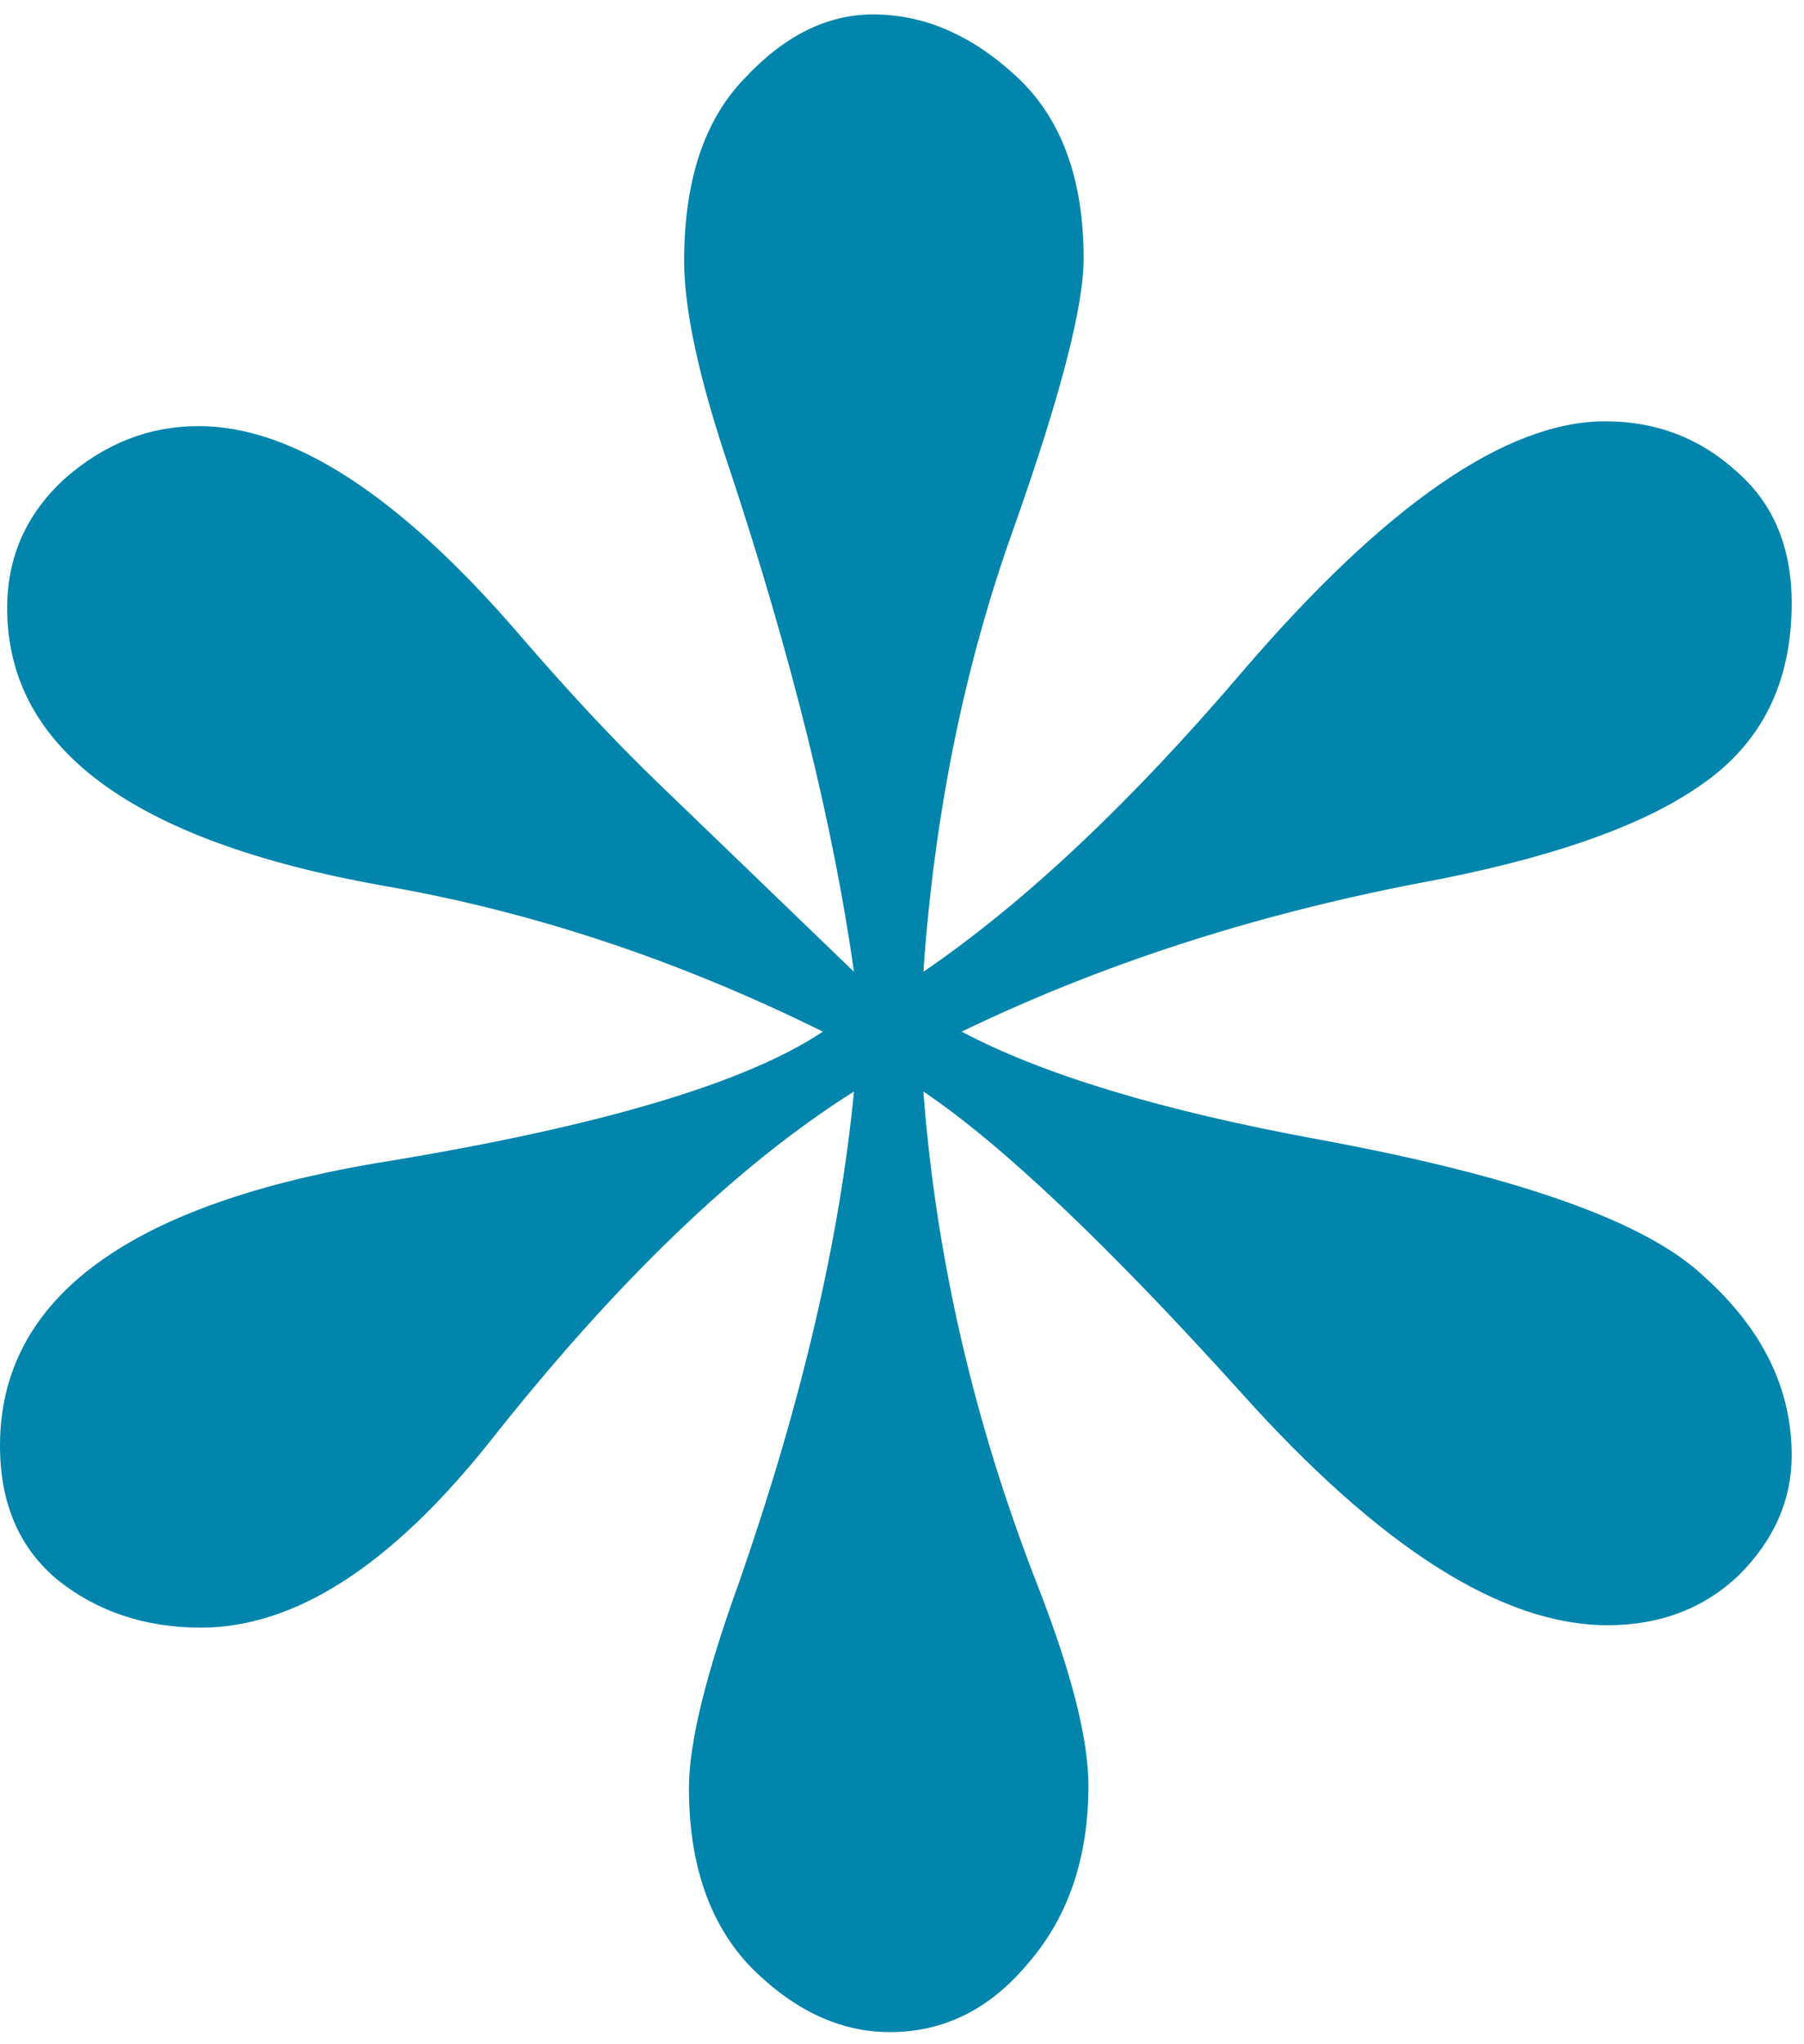 <?xml version="1.0" encoding="UTF-8"?> <svg xmlns="http://www.w3.org/2000/svg" width="83" height="94" viewBox="0 0 83 94" fill="none"><path d="M39.291 44.687C38.337 37.936 36.43 30.232 33.568 21.574C32.174 17.465 31.477 14.274 31.477 11.999C31.477 8.331 32.394 5.542 34.228 3.635C36.063 1.654 38.044 0.663 40.172 0.663C42.52 0.663 44.721 1.617 46.775 3.525C48.83 5.432 49.857 8.22 49.857 11.889C49.857 14.09 48.793 18.199 46.665 24.216C44.391 30.526 42.996 37.349 42.483 44.687C47.105 41.532 51.985 36.946 57.121 30.929C63.724 23.225 69.301 19.373 73.85 19.373C76.198 19.373 78.215 20.144 79.903 21.684C81.591 23.152 82.434 25.17 82.434 27.738C82.434 31.406 81.04 34.194 78.252 36.102C75.537 38.01 71.208 39.514 65.265 40.614C57.634 42.082 50.627 44.357 44.244 47.438C47.986 49.419 53.452 51.07 60.643 52.391C69.814 54.078 75.721 56.17 78.362 58.664C81.077 61.086 82.434 63.837 82.434 66.919C82.434 68.973 81.627 70.807 80.013 72.422C78.399 73.963 76.381 74.733 73.96 74.733C69.117 74.733 63.504 71.174 57.121 64.057C50.957 57.233 46.078 52.611 42.483 50.19C43.07 57.894 44.831 65.488 47.766 72.972C49.306 76.934 50.077 79.979 50.077 82.107C50.077 85.409 49.16 88.123 47.325 90.251C45.565 92.379 43.437 93.443 40.942 93.443C38.667 93.443 36.54 92.452 34.559 90.471C32.651 88.49 31.697 85.739 31.697 82.217C31.697 80.162 32.467 77.007 34.008 72.752C36.87 64.534 38.631 57.013 39.291 50.19C33.935 53.565 28.359 58.921 22.562 66.258C18.013 71.981 13.574 74.843 9.245 74.843C6.677 74.843 4.476 74.109 2.641 72.642C0.88 71.174 0 69.12 0 66.478C0 59.655 5.98 55.289 17.94 53.381C27.698 51.767 34.338 49.786 37.86 47.438C31.183 44.136 24.433 41.899 17.61 40.725C6.09 38.67 0.33 34.415 0.33 27.958C0.33 25.61 1.211 23.629 2.972 22.015C4.806 20.4 6.86 19.593 9.135 19.593C13.464 19.593 18.38 22.785 23.883 29.168C26.157 31.81 28.285 34.084 30.266 35.992L39.291 44.687Z" fill="#0185AD"></path></svg> 